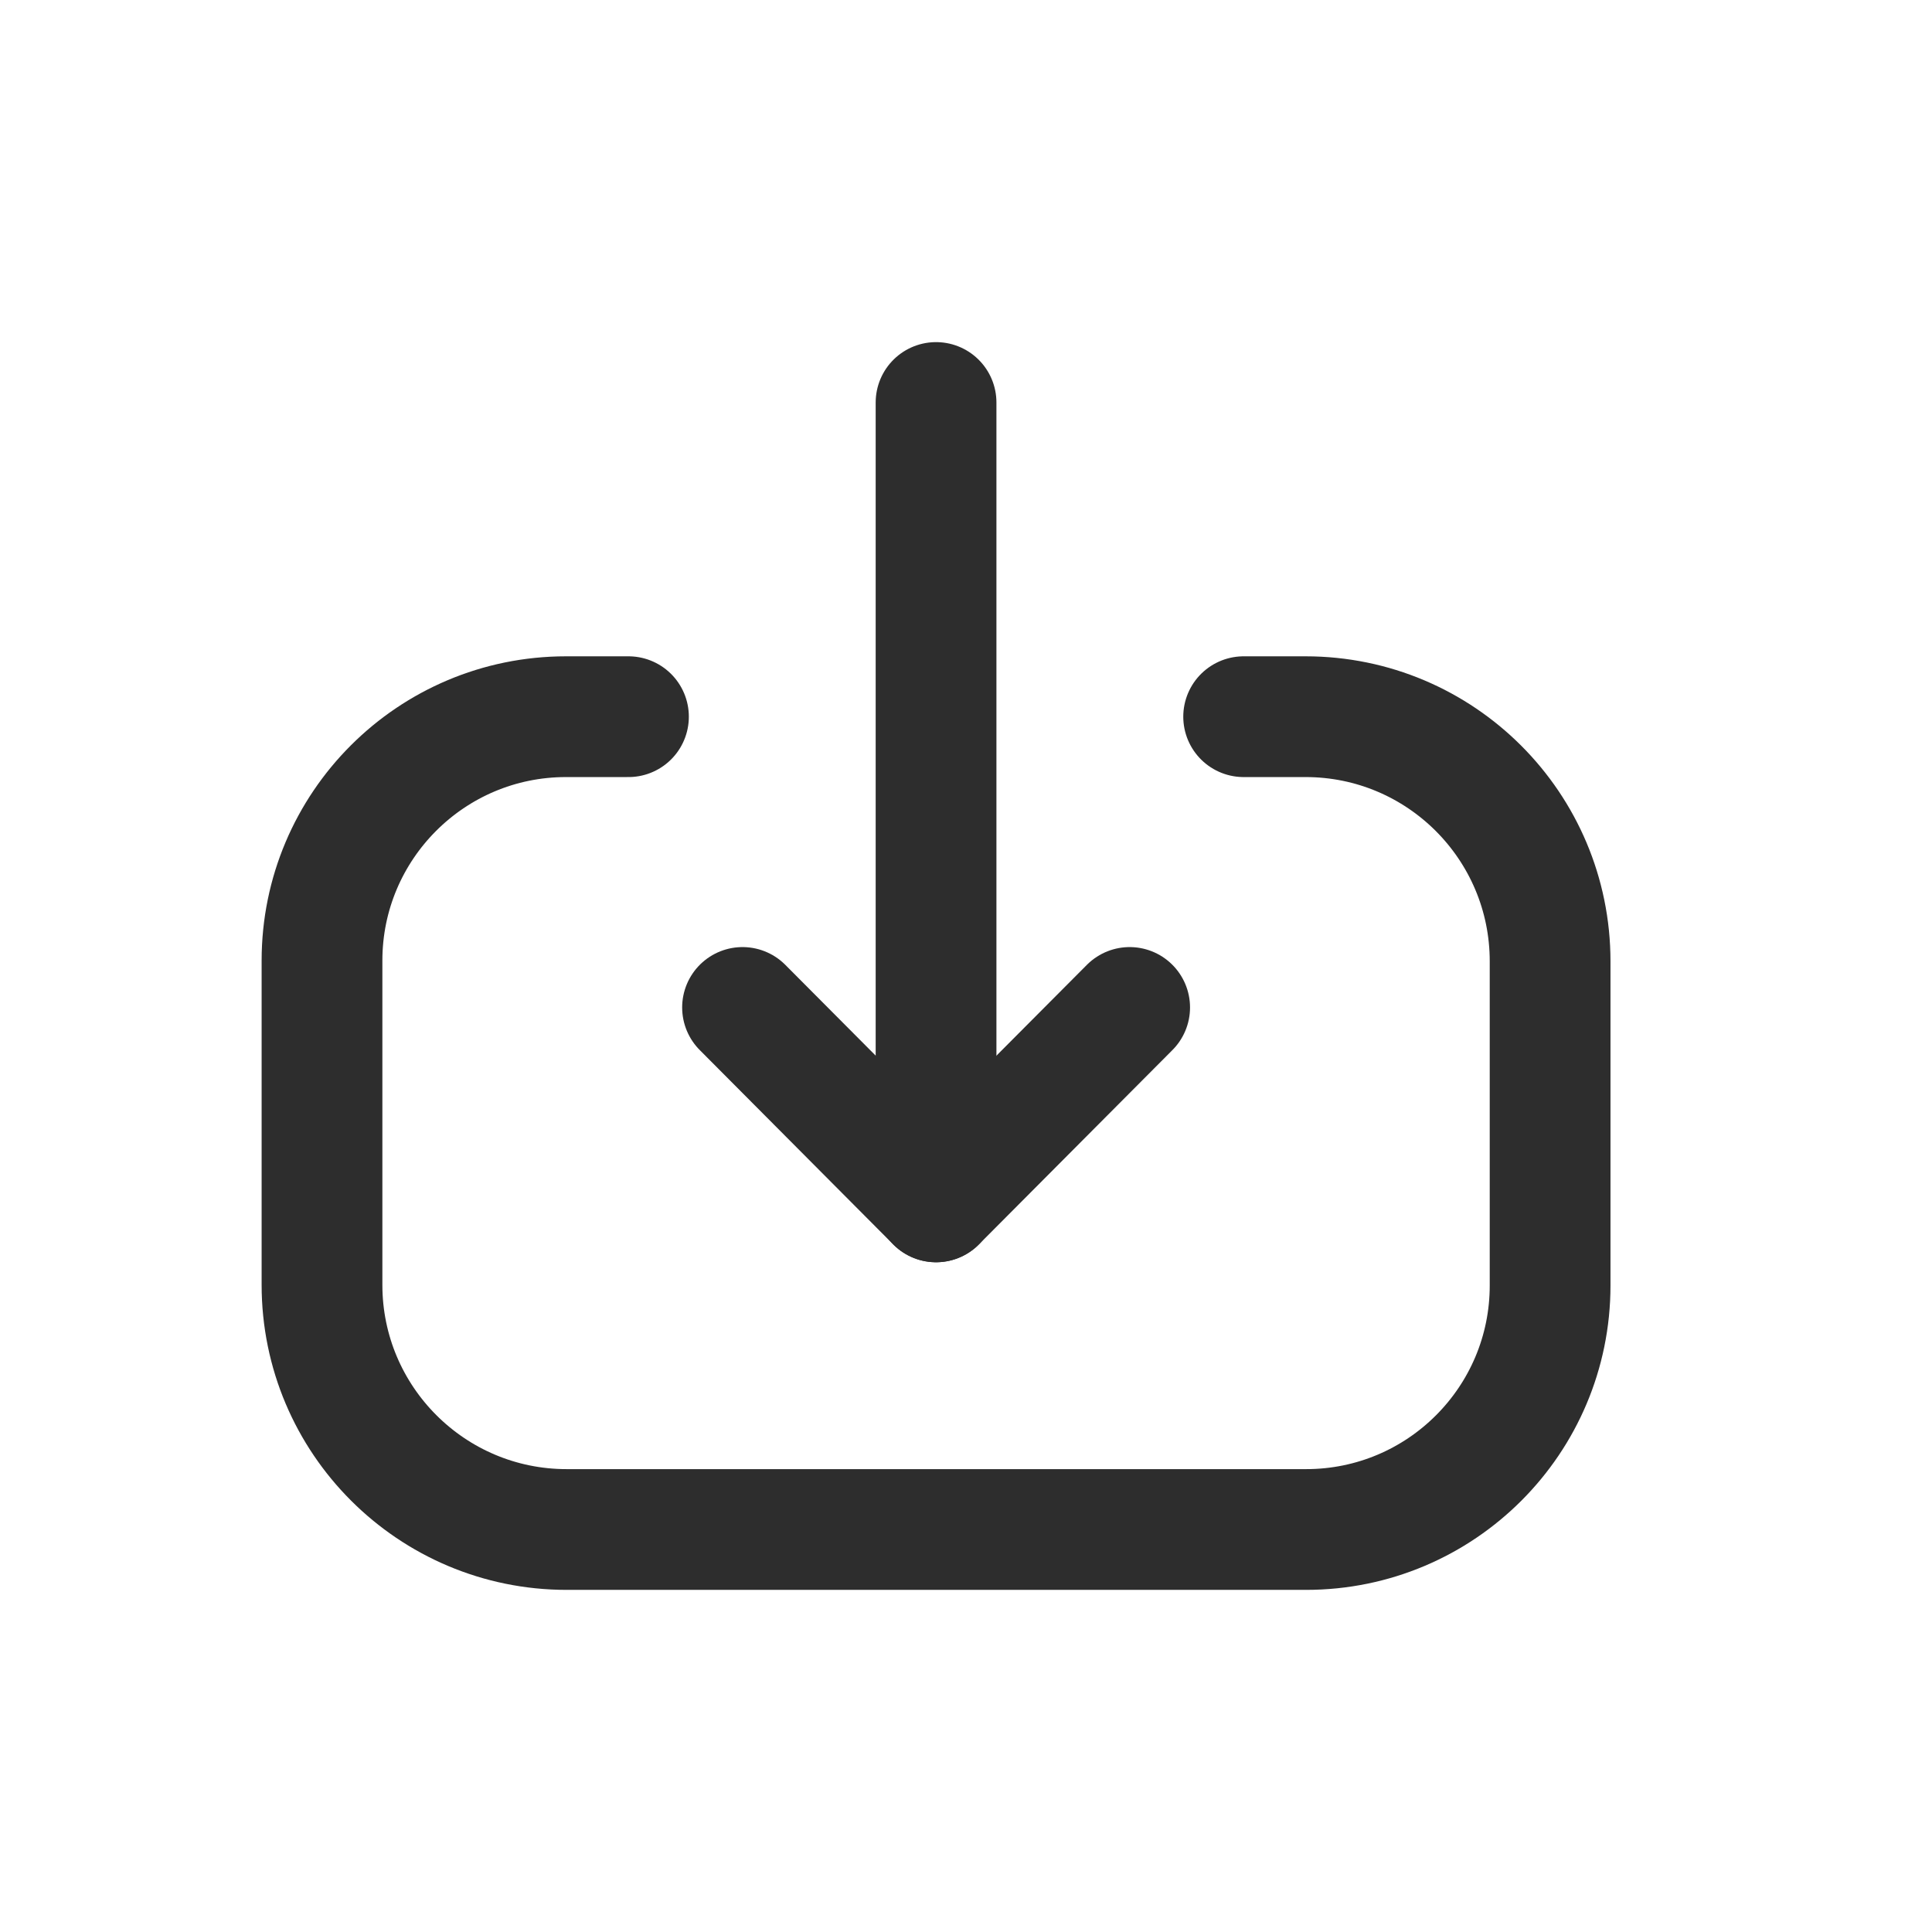 <?xml version="1.0" encoding="UTF-8"?> <svg xmlns="http://www.w3.org/2000/svg" width="24" height="24" viewBox="0 0 24 24" fill="none"> <path d="M11.628 14.93L11.628 5" stroke="#2D2D2D" stroke-width="1.5" stroke-linecap="round" stroke-linejoin="round"></path> <path d="M14.033 12.515L11.628 14.93L9.224 12.515" stroke="#2D2D2D" stroke-width="1.5" stroke-linecap="round" stroke-linejoin="round"></path> <path d="M15.449 8.903H16.218C17.896 8.903 19.256 10.263 19.256 11.942V15.969C19.256 17.643 17.899 19 16.225 19H7.039C5.361 19 4 17.639 4 15.961L4 11.933C4 10.26 5.357 8.903 7.031 8.903H7.807" stroke="#2D2D2D" stroke-width="1.5" stroke-linecap="round" stroke-linejoin="round"></path> </svg> 